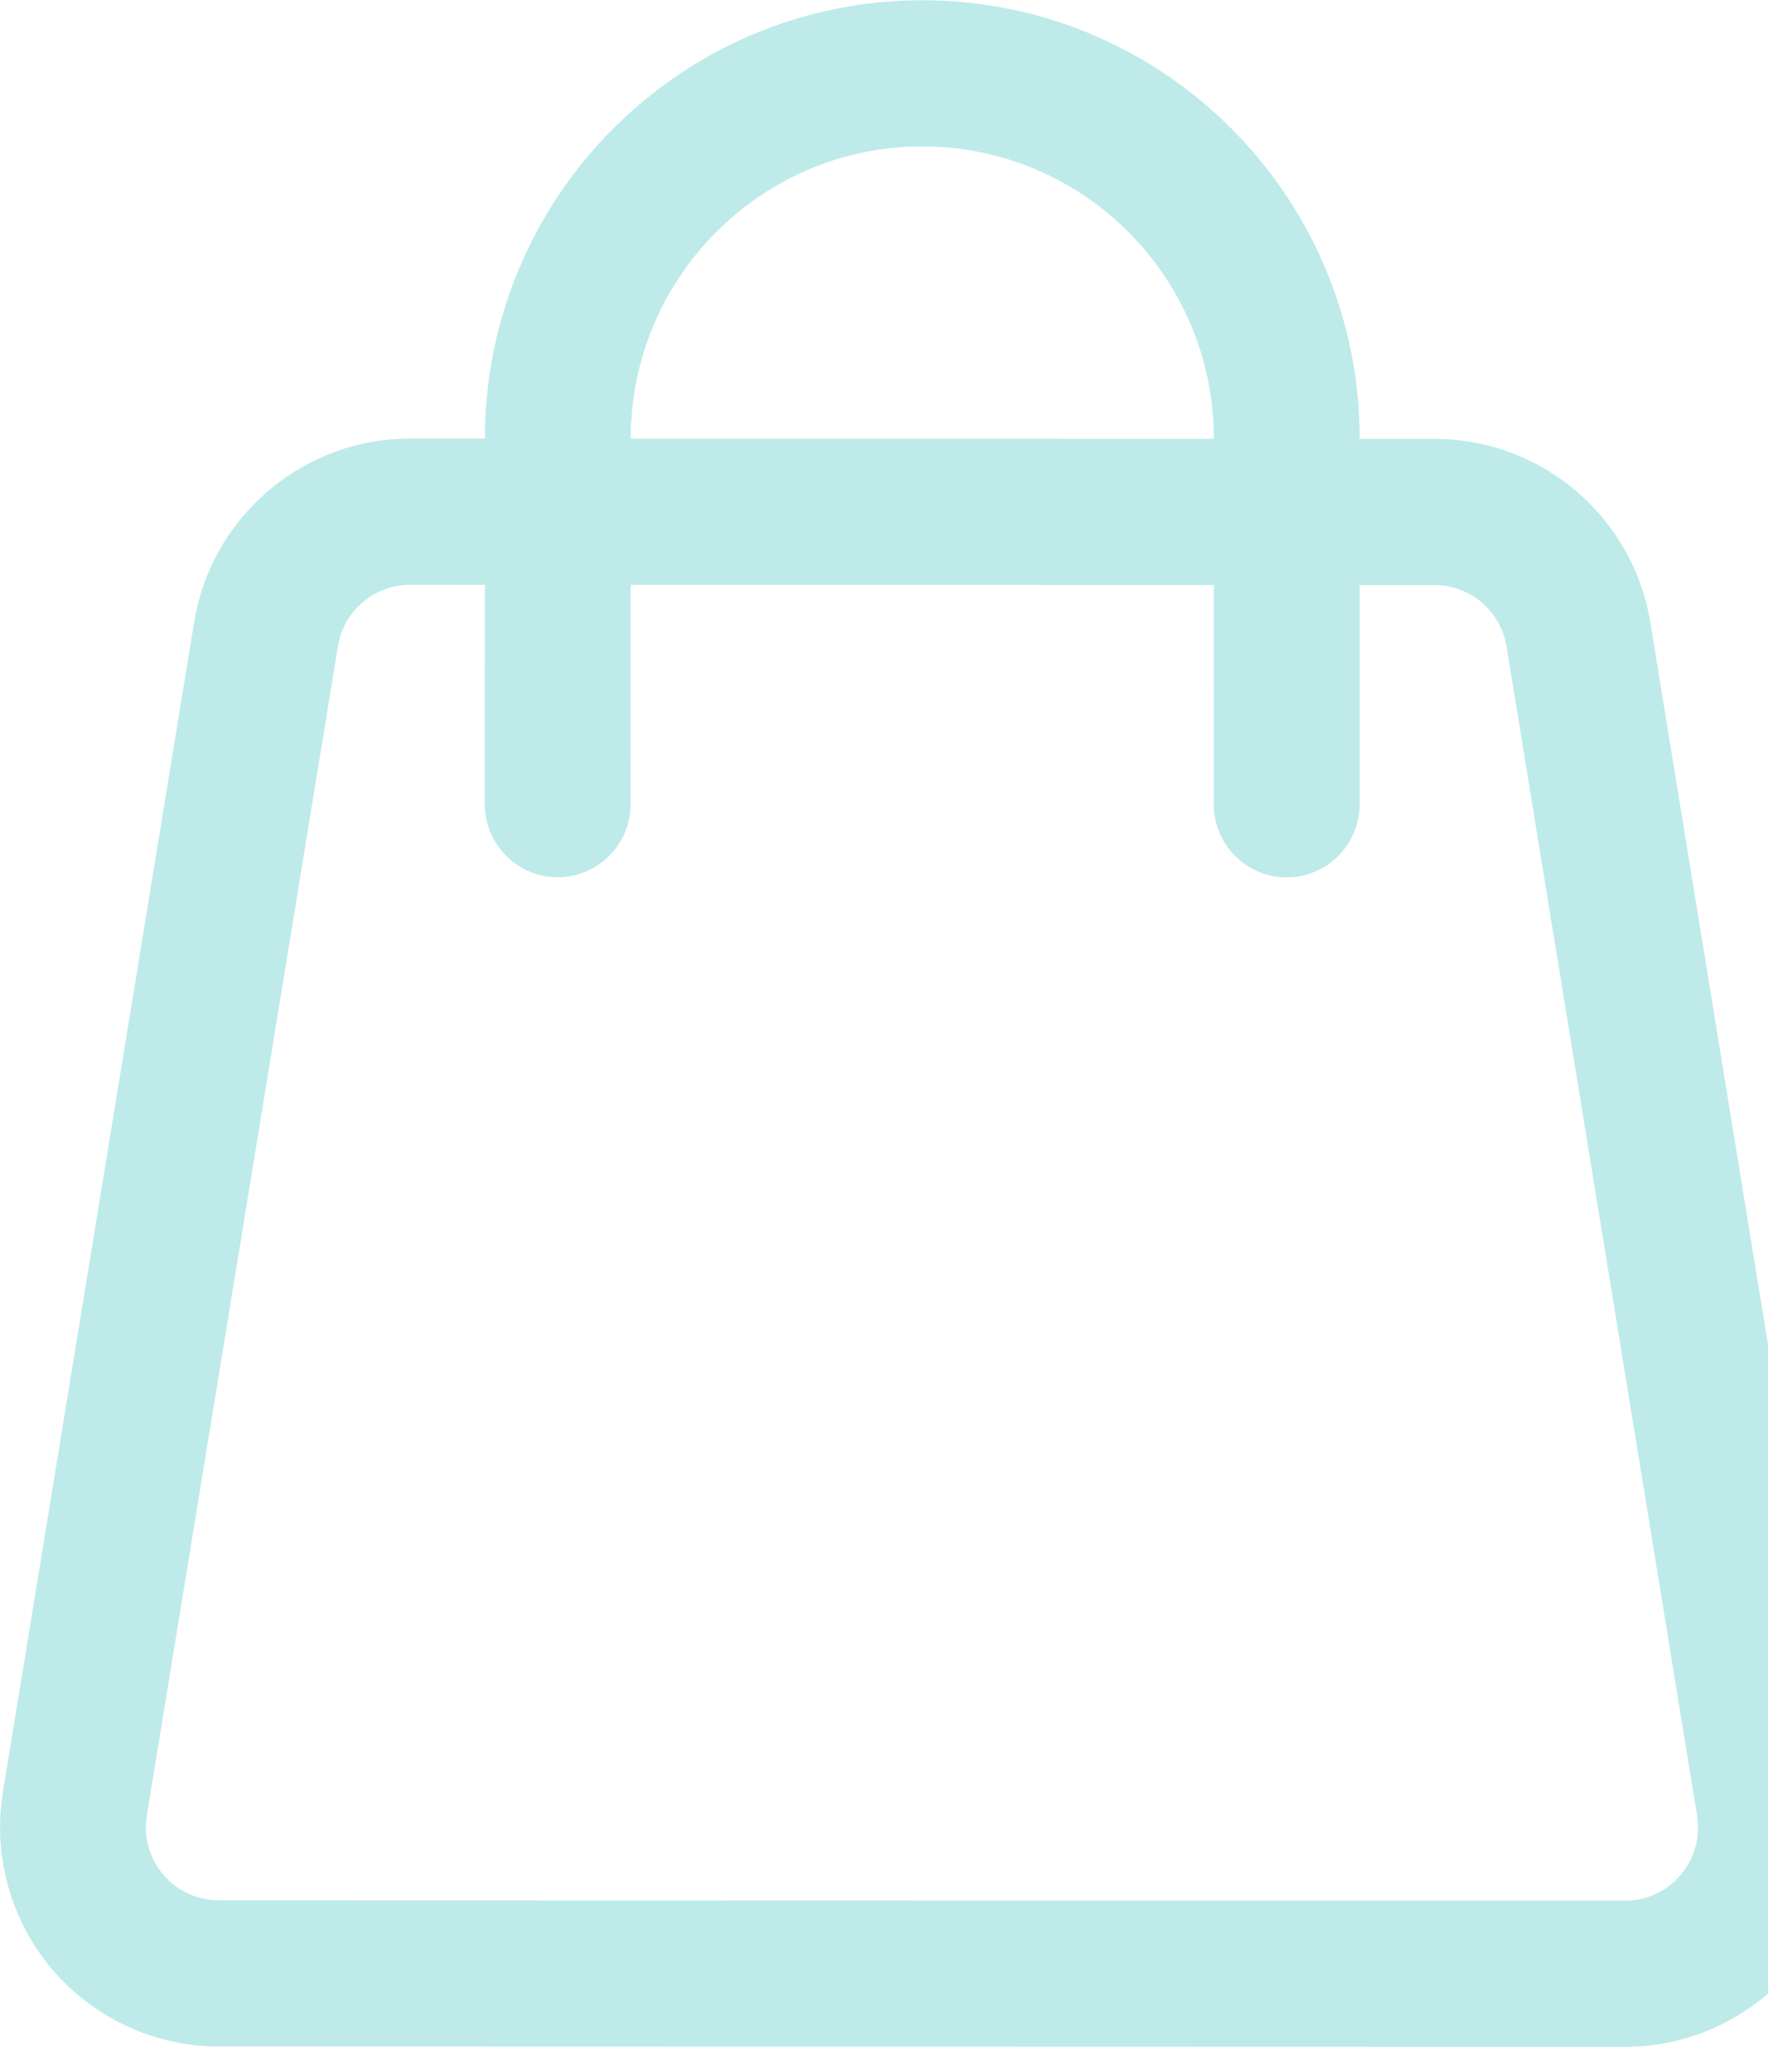 <?xml version="1.0" encoding="UTF-8"?> <svg xmlns="http://www.w3.org/2000/svg" width="70" height="82" viewBox="0 0 70 82" fill="none"><path fill-rule="evenodd" clip-rule="evenodd" d="M53.834 17.371L56.799 17.372C61.046 17.373 64.66 20.455 65.344 24.654L72.887 70.941C73.301 73.451 72.586 76.022 70.941 77.96C69.295 79.897 66.881 81.018 64.341 81.017L8.657 81.002C6.118 81.002 3.708 79.88 2.06 77.941C0.419 76.003 -0.295 73.431 0.117 70.922L7.684 24.638C8.37 20.44 11.99 17.36 16.233 17.361L19.198 17.362C19.201 7.783 26.963 0.007 36.521 0.01C46.082 0.012 53.836 7.792 53.834 17.371ZM19.197 23.148L16.231 23.147C14.817 23.147 13.612 24.173 13.38 25.573L5.813 71.856C5.676 72.692 5.914 73.549 6.459 74.196C7.007 74.844 7.815 75.216 8.659 75.217L64.343 75.231C65.191 75.231 65.995 74.859 66.544 74.212C67.092 73.565 67.327 72.708 67.194 71.873L59.648 25.585C59.417 24.186 58.212 23.158 56.798 23.158L53.832 23.157L53.83 31.836C53.83 33.434 52.534 34.728 50.943 34.728C49.348 34.727 48.057 33.432 48.057 31.834L48.06 23.155L24.969 23.149L24.967 31.828C24.967 33.426 23.675 34.721 22.08 34.72C20.489 34.72 19.194 33.425 19.195 31.826L19.197 23.148ZM48.061 17.37C48.063 10.984 42.894 5.797 36.519 5.795C30.148 5.794 24.973 10.978 24.971 17.364L48.061 17.37Z" fill="#BEEAEA"></path></svg> 